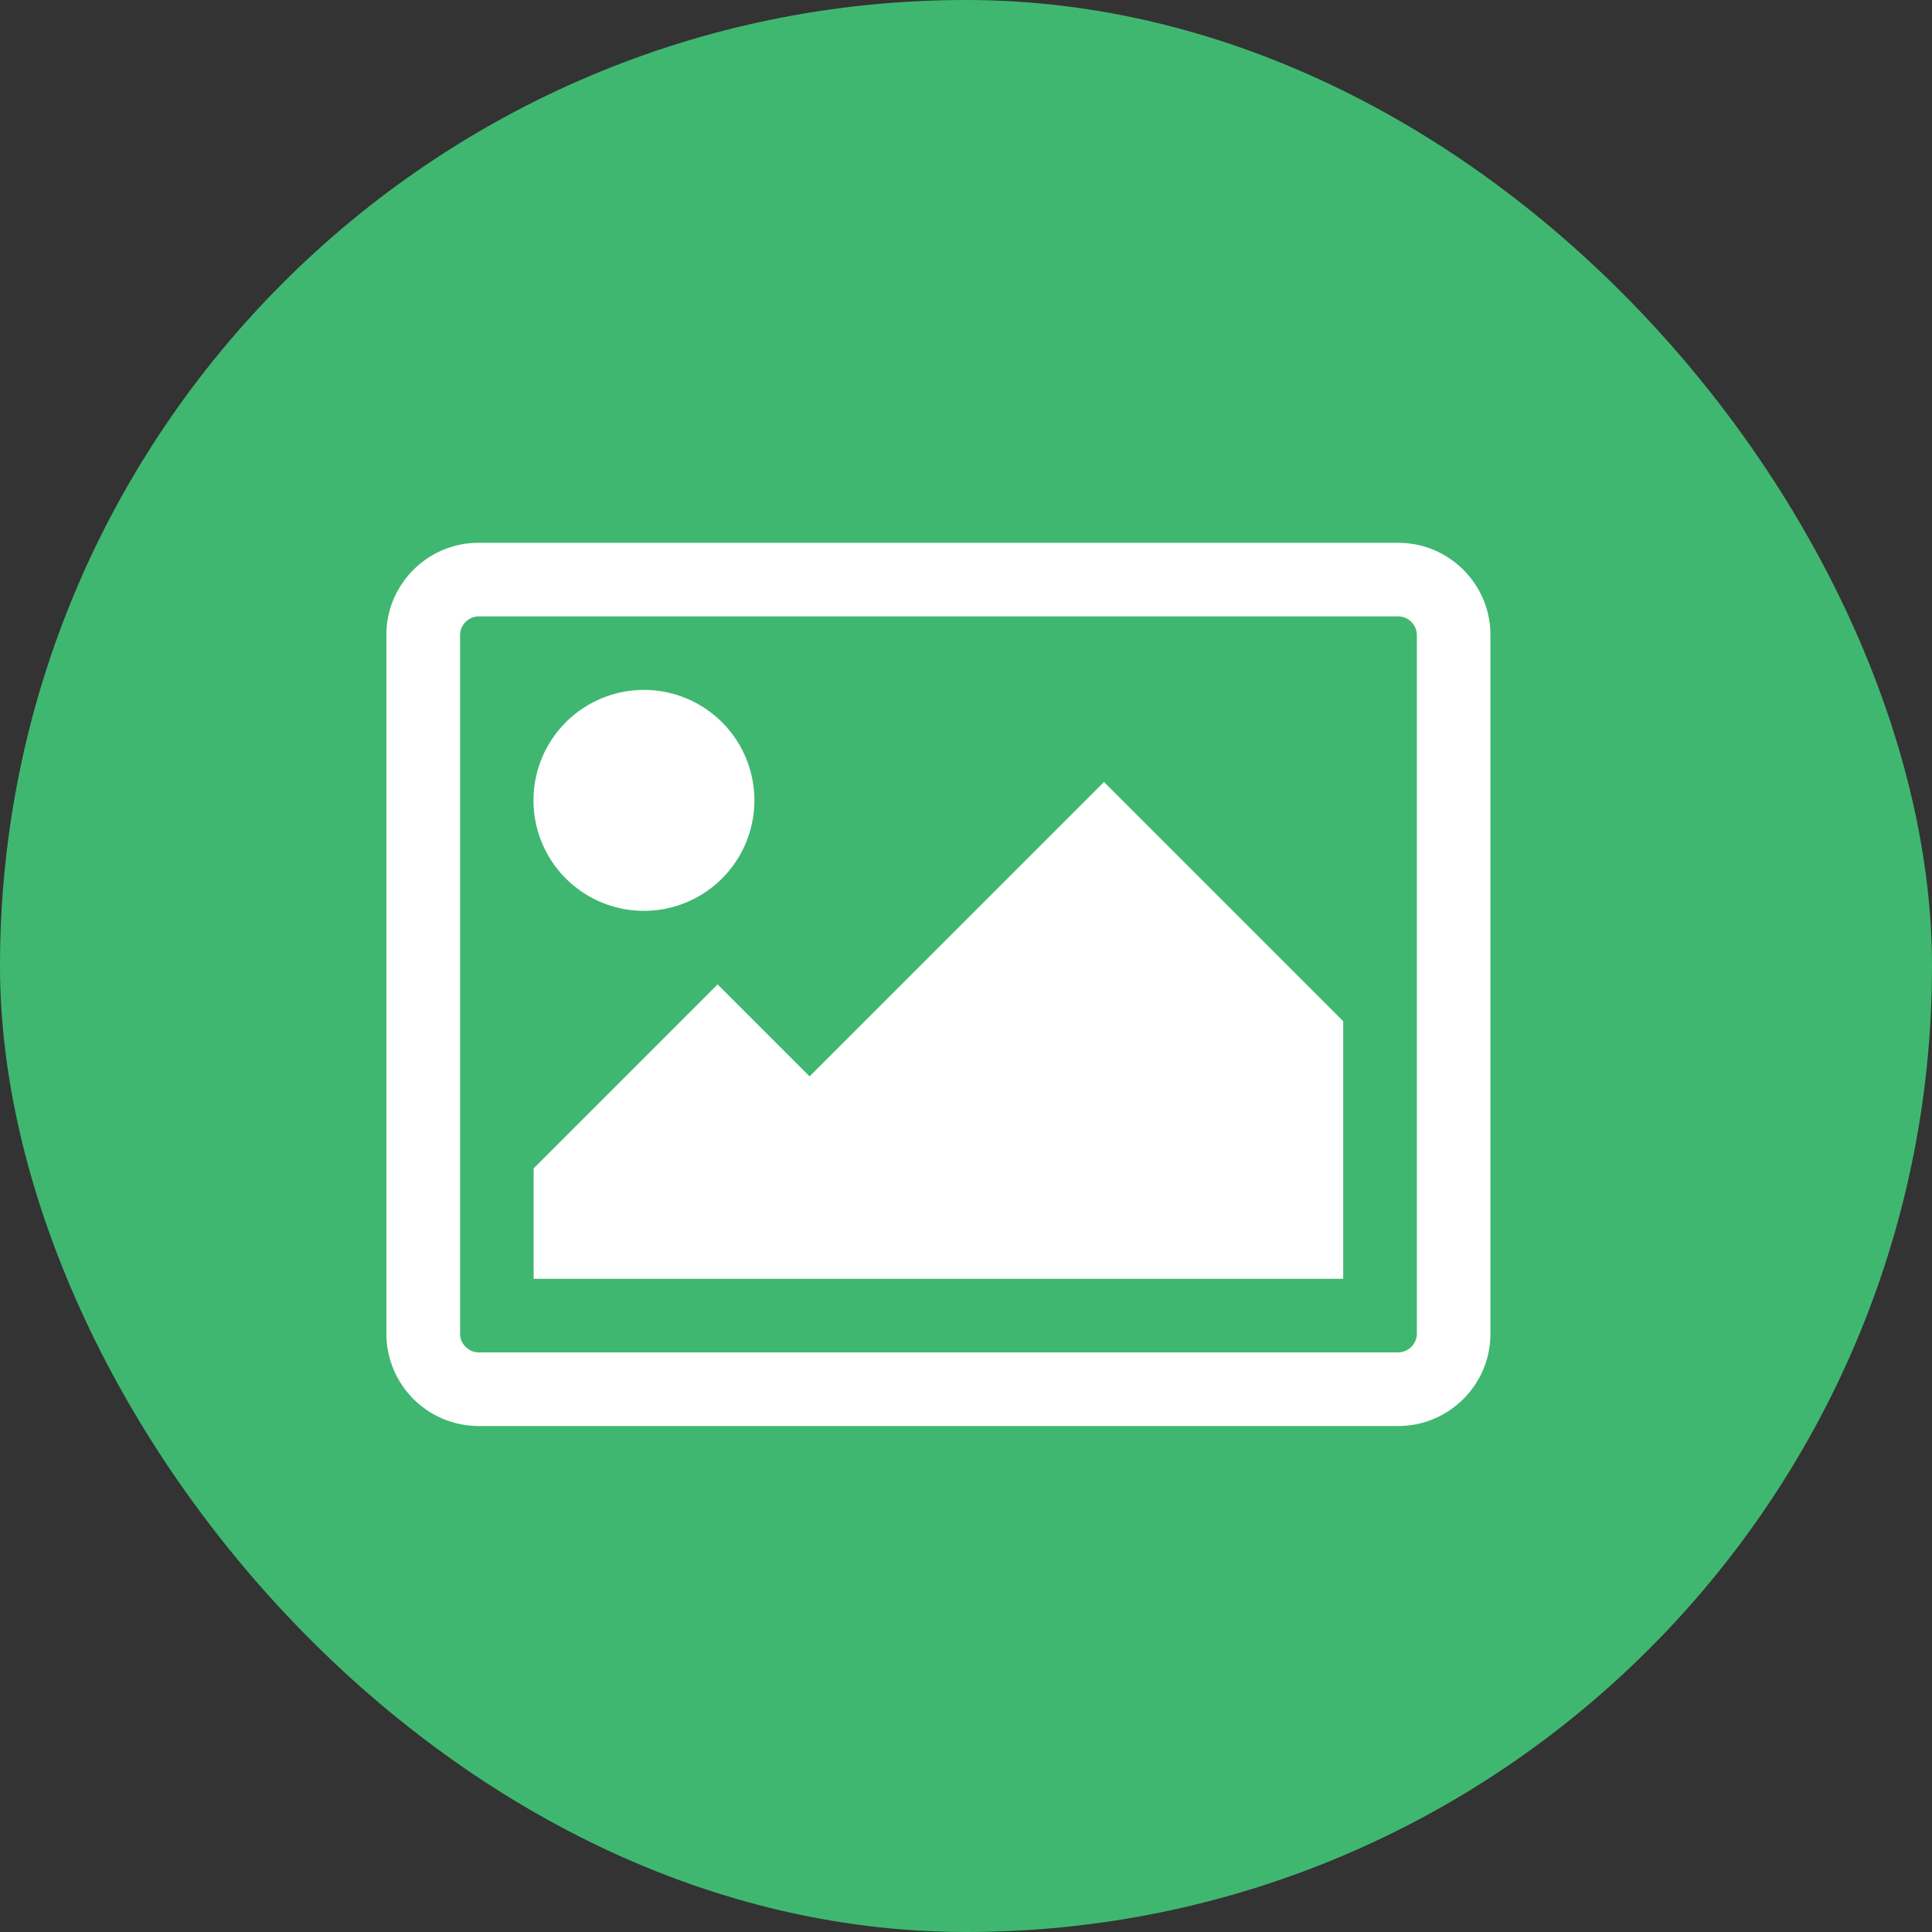 <svg xmlns="http://www.w3.org/2000/svg" width="30" height="30"><rect width="100%" height="100%" fill="#333333" stroke="none"/><g fill="none" fill-rule="evenodd"><rect width="30" height="30" fill="#40B771" rx="15"/><path fill="#FFF" d="M11.714 12.429a1.715 1.715 0 11-3.43-.001 1.715 1.715 0 013.43 0zm9.143 3.428v4H8.286v-1.714l2.857-2.857 1.428 1.428 4.572-4.571 3.714 3.714zm.857-6.286H7.43a.294.294 0 00-.286.286v10.857c0 .152.134.286.286.286h14.285a.294.294 0 00.286-.286V9.857a.294.294 0 00-.286-.286zm1.429.286v10.857c0 .786-.643 1.429-1.429 1.429H7.43A1.433 1.433 0 016 20.714V9.857c0-.786.643-1.428 1.429-1.428h14.285c.786 0 1.429.642 1.429 1.428z"/></g></svg>